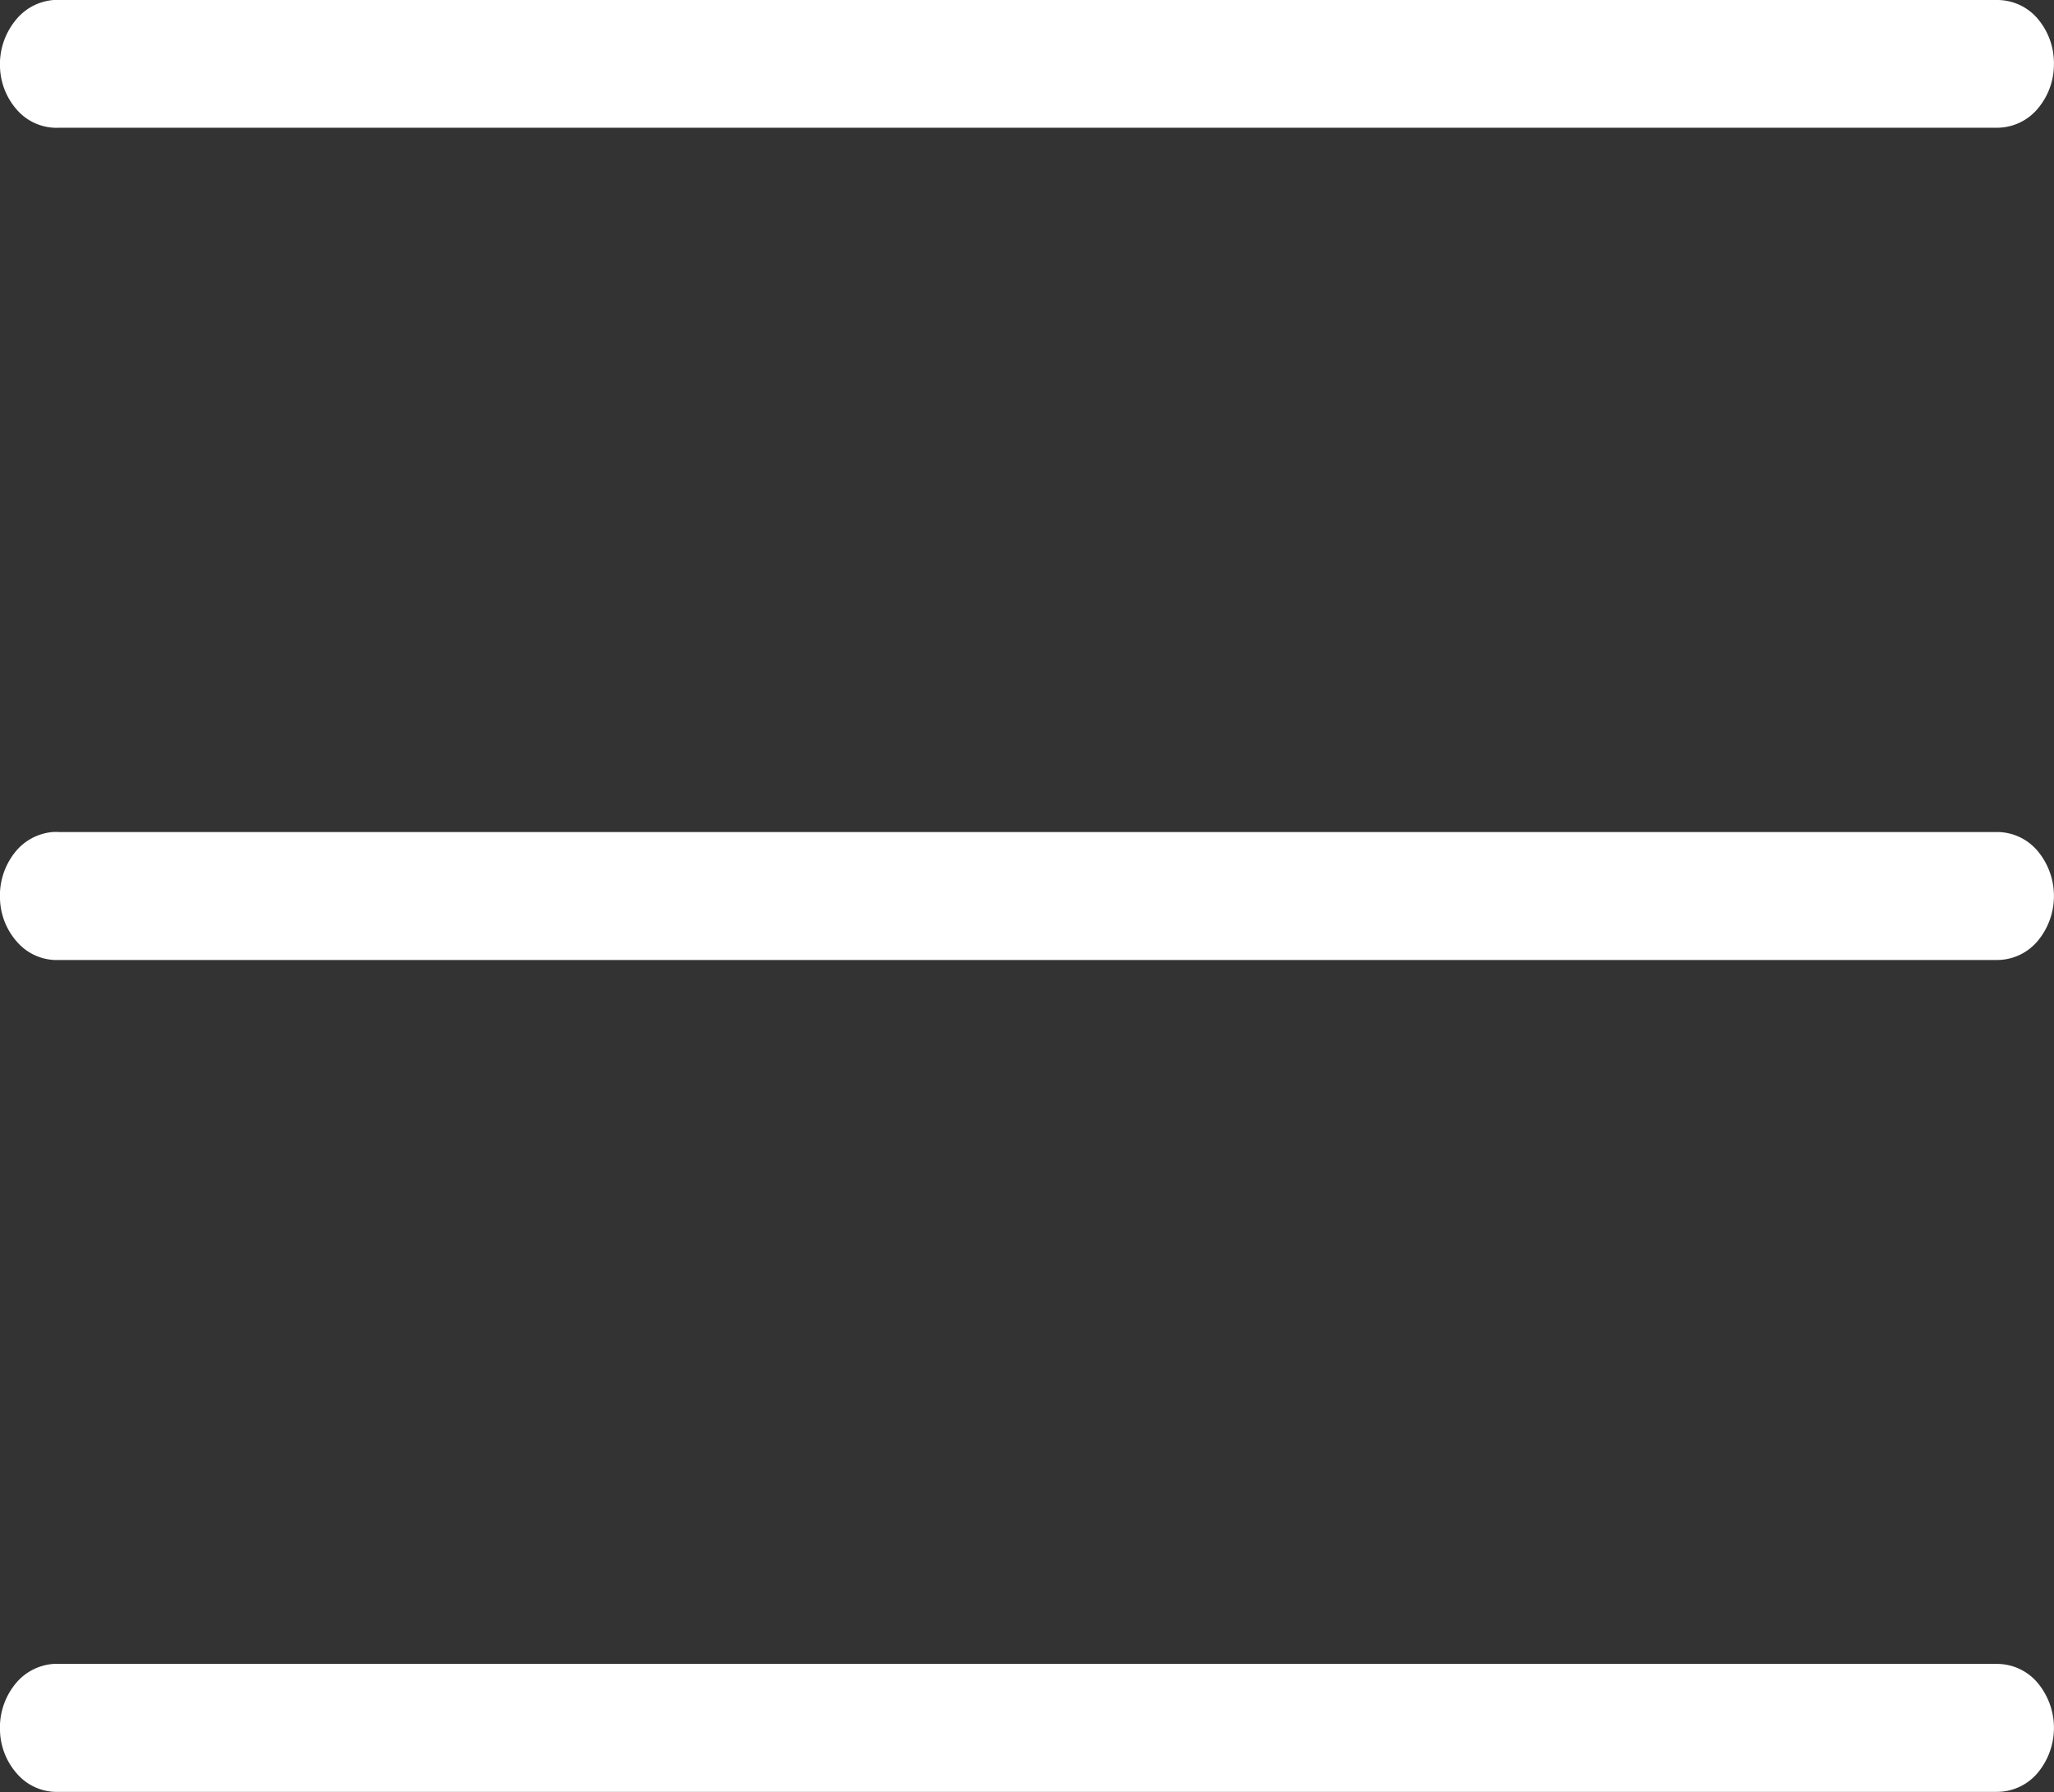 <svg xmlns="http://www.w3.org/2000/svg" xmlns:xlink="http://www.w3.org/1999/xlink" width="27.337" height="23.849" viewBox="0 0 27.337 23.849">
  <rect x="0" y="0" width="27.337" height="23.849" fill="#333333" stroke="none"/>
  <defs>
    <clipPath id="clip-path">
      <rect id="Retângulo_2175" data-name="Retângulo 2175" width="27.337" height="23.849" fill="#fff"/>
    </clipPath>
  </defs>
  <g id="Grupo_6878" data-name="Grupo 6878" clip-path="url(#clip-path)">
    <path id="Caminho_6378" data-name="Caminho 6378" d="M.715,0A.718.718,0,0,0,.2.279.923.923,0,0,0,0,.893a.9.9,0,0,0,.245.59A.7.7,0,0,0,.786,1.7h25.79a.707.707,0,0,0,.537-.245.912.912,0,0,0,.223-.607.912.912,0,0,0-.223-.607A.706.706,0,0,0,26.576,0H.786A.679.679,0,0,0,.715,0Zm0,11.072a.718.718,0,0,0-.52.277A.924.924,0,0,0,0,11.964a.9.9,0,0,0,.245.591.7.7,0,0,0,.541.221h25.79a.706.706,0,0,0,.537-.245.935.935,0,0,0,0-1.213.706.706,0,0,0-.537-.245H.786A.678.678,0,0,0,.715,11.073Zm0,11.072a.718.718,0,0,0-.52.278A.923.923,0,0,0,0,23.036a.9.9,0,0,0,.245.59.7.7,0,0,0,.541.221h25.79a.707.707,0,0,0,.537-.245.935.935,0,0,0,0-1.213.707.707,0,0,0-.537-.245H.786A.679.679,0,0,0,.715,22.144Z" transform="translate(0 0)" fill="#fff"/>
  </g>
</svg>
